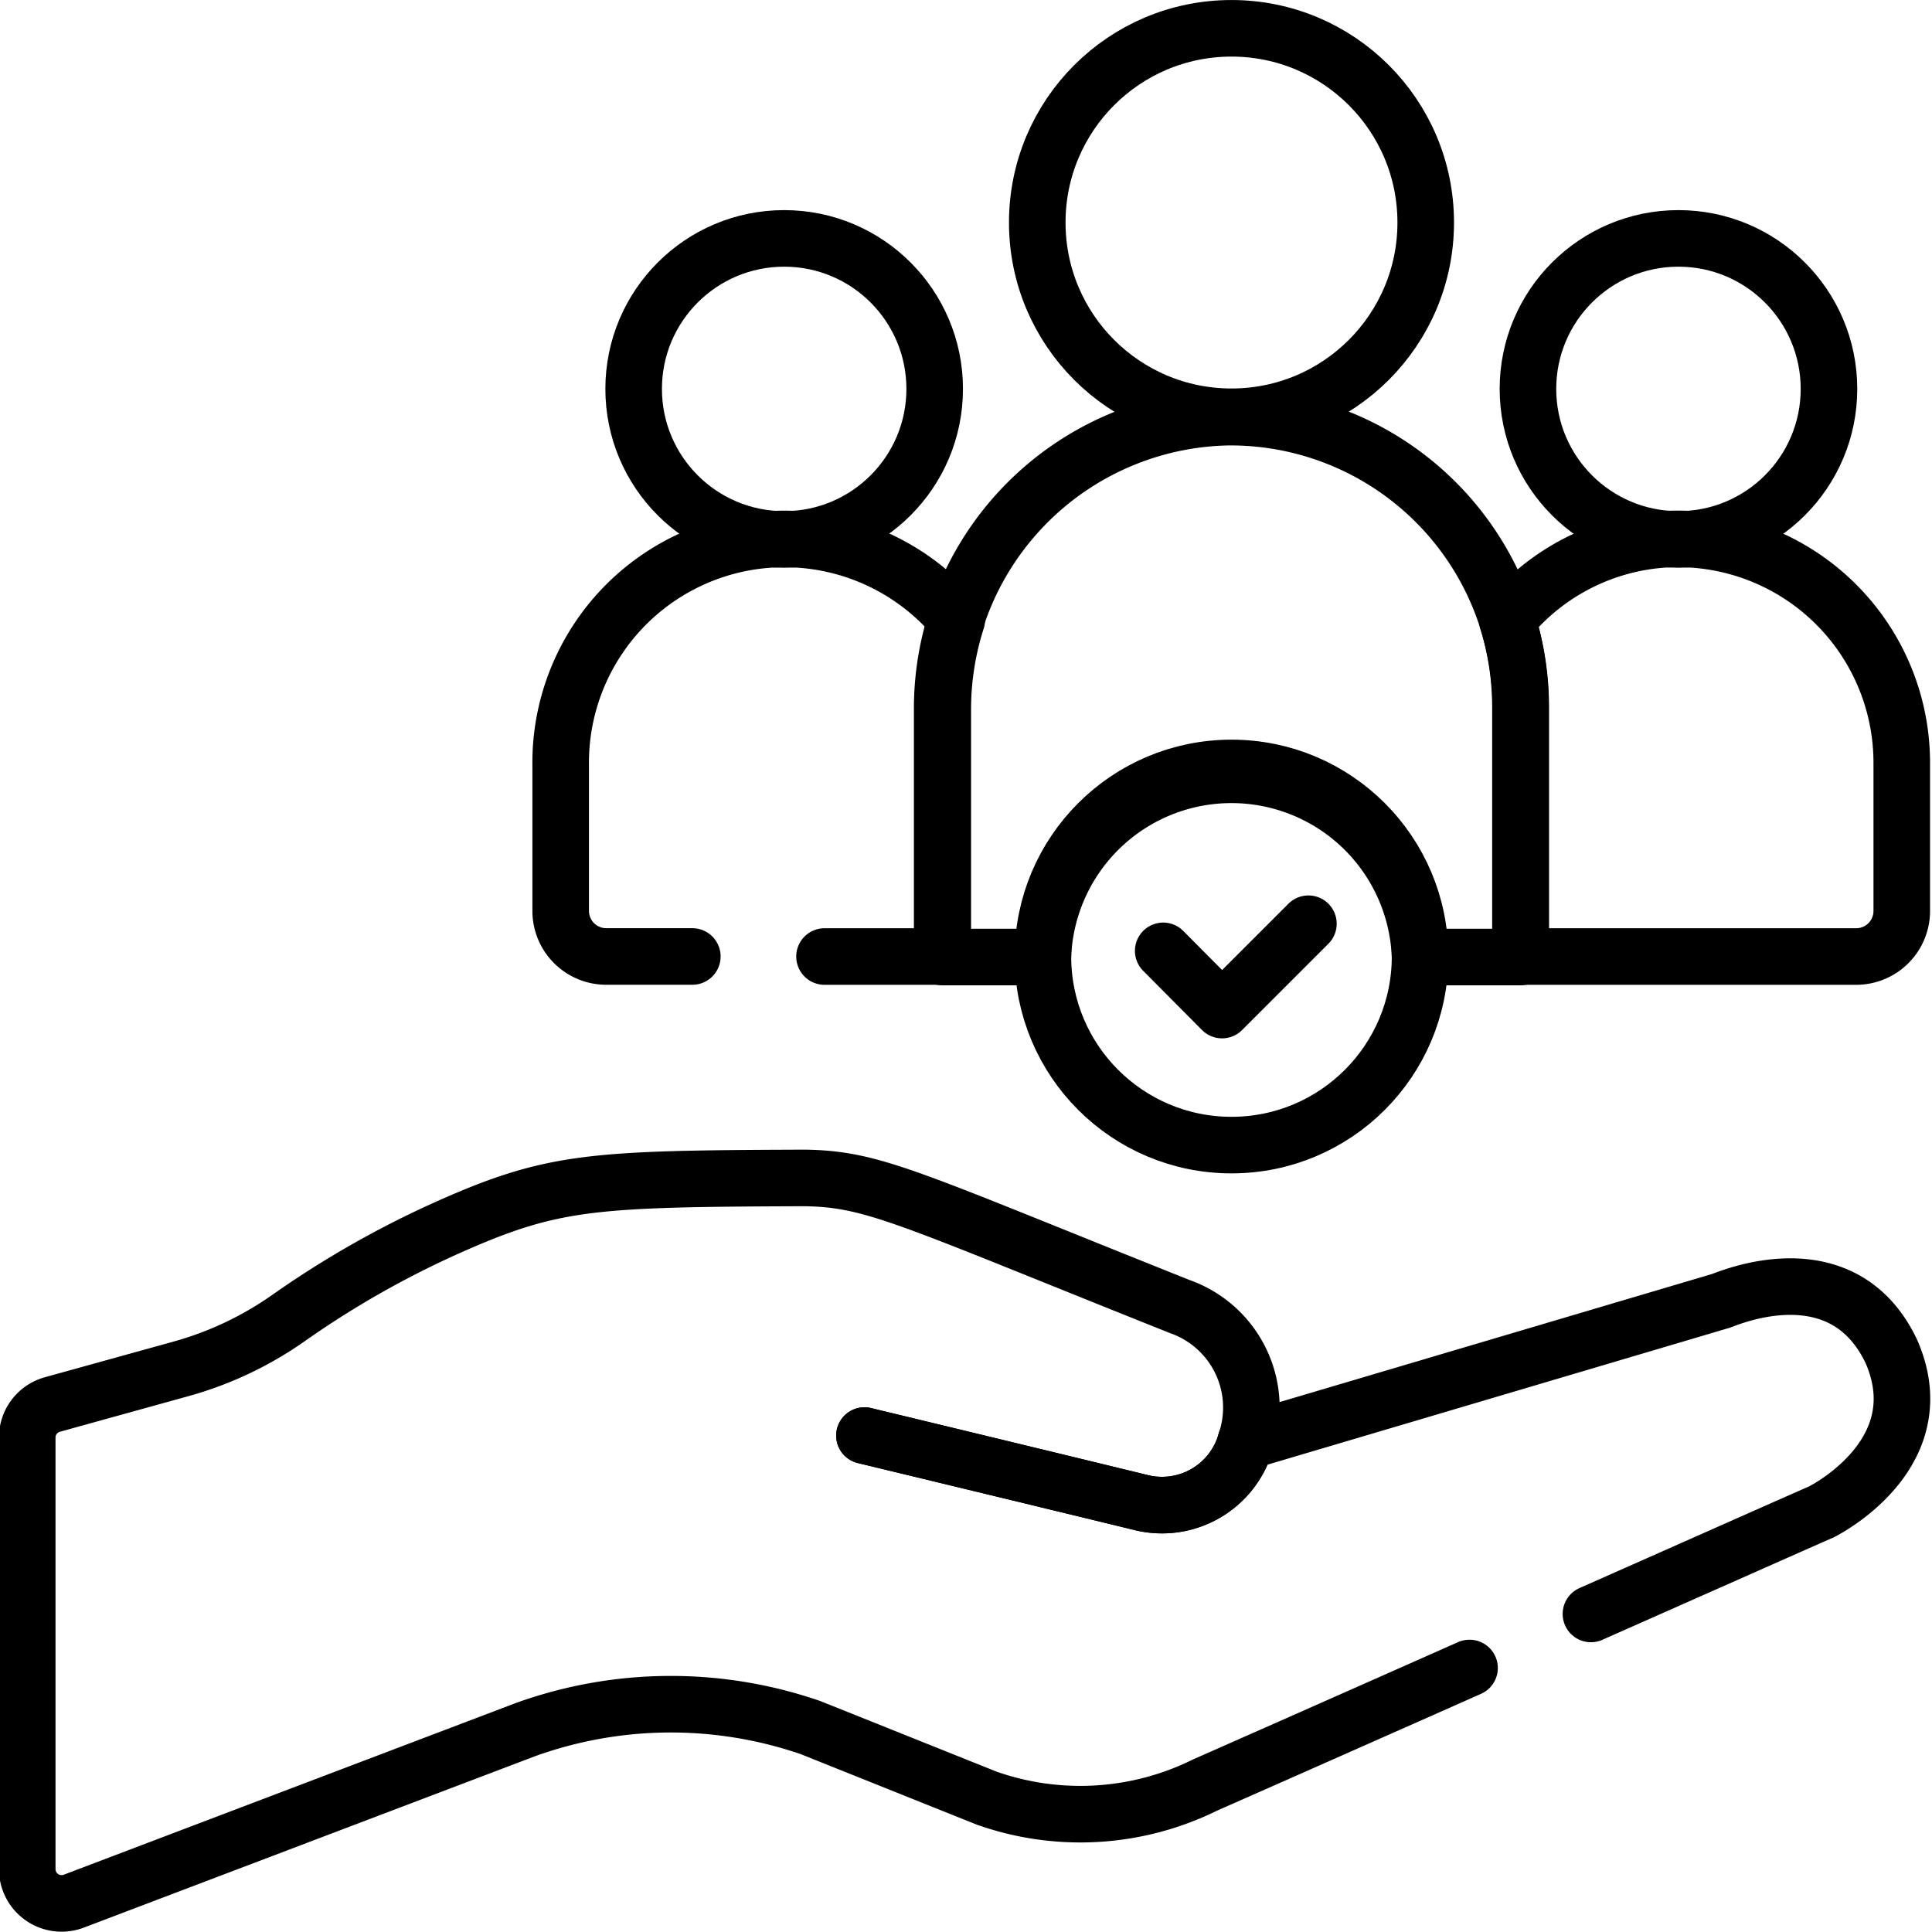 <svg xmlns="http://www.w3.org/2000/svg" xmlns:xlink="http://www.w3.org/1999/xlink" width="43" height="43" viewBox="0 0 43 43">
  <defs>
    <clipPath id="clip-path">
      <rect id="Rectangle_4" data-name="Rectangle 4" width="43" height="43" transform="translate(2069 1074)"/>
    </clipPath>
  </defs>
  <g id="Mask_Group_1" data-name="Mask Group 1" transform="translate(-2069 -1074)" clip-path="url(#clip-path)">
    <g id="social-care_1_1" data-name="social-care (1)1" transform="translate(2068.983 1074)">
      <path id="Path_33" data-name="Path 33" d="M27.745,32.085a1.938,1.938,0,0,1-2.351,1.352c-1.822-.445-6.137-1.486-6.137-1.486" fill="none" stroke="#000" stroke-linecap="round" stroke-linejoin="round" stroke-miterlimit="10" stroke-width="1.259"/>
      <path id="Path_34" data-name="Path 34" d="M27.745,32.085a1.938,1.938,0,0,1-2.351,1.352c-1.822-.445-6.137-1.486-6.137-1.486" fill="none" stroke="#000" stroke-linecap="round" stroke-linejoin="round" stroke-miterlimit="10" stroke-width="1.259"/>
      <circle id="Ellipse_8" data-name="Ellipse 8" cx="3.35" cy="3.35" r="3.35" transform="translate(14.12 5.306)" fill="none" stroke="#000" stroke-linecap="round" stroke-linejoin="round" stroke-miterlimit="10" stroke-width="1.259"/>
      <circle id="Ellipse_9" data-name="Ellipse 9" cx="4.323" cy="4.323" r="4.323" transform="translate(23.103 0.63)" fill="none" stroke="#000" stroke-linecap="round" stroke-linejoin="round" stroke-miterlimit="10" stroke-width="1.259"/>
      <circle id="Ellipse_10" data-name="Ellipse 10" cx="3.35" cy="3.35" r="3.35" transform="translate(34.024 5.306)" fill="none" stroke="#000" stroke-linecap="round" stroke-linejoin="round" stroke-miterlimit="10" stroke-width="1.259"/>
      <path id="Path_35" data-name="Path 35" d="M37.114,12a4.941,4.941,0,0,0-3.551,1.8,6.507,6.507,0,0,1,.294,1.906v5.583h7.471a1.014,1.014,0,0,0,1.016-1.016v-3.3A4.984,4.984,0,0,0,37.114,12Z" fill="none" stroke="#000" stroke-linecap="round" stroke-linejoin="round" stroke-miterlimit="10" stroke-width="1.259"/>
      <circle id="Ellipse_11" data-name="Ellipse 11" cx="4.197" cy="4.197" r="4.197" transform="translate(23.229 17.092)" fill="none" stroke="#000" stroke-linecap="round" stroke-linejoin="round" stroke-miterlimit="10" stroke-width="1.259"/>
      <path id="Path_36" data-name="Path 36" d="M25.906,21.163l1.31,1.318,1.922-1.922" fill="none" stroke="#000" stroke-linecap="round" stroke-linejoin="round" stroke-miterlimit="10" stroke-width="1.259"/>
      <path id="Path_37" data-name="Path 37" d="M27.334,9.285A6.486,6.486,0,0,0,20.987,15.8v5.5h2.241a4.2,4.2,0,0,1,8.395,0h2.241V15.715A6.458,6.458,0,0,0,27.334,9.285Z" fill="none" stroke="#000" stroke-linecap="round" stroke-linejoin="round" stroke-miterlimit="10" stroke-width="1.259"/>
      <path id="Path_38" data-name="Path 38" d="M18.368,21.289H21v-5.5a6.533,6.533,0,0,1,.311-1.99,4.98,4.98,0,0,0-8.815,3.249v3.224a1.014,1.014,0,0,0,1.016,1.016h1.914" fill="none" stroke="#000" stroke-linecap="round" stroke-linejoin="round" stroke-miterlimit="10" stroke-width="1.259"/>
      <path id="Path_39" data-name="Path 39" d="M35.426,35.921c2.636-1.167,4.9-2.174,5.121-2.267.411-.21,2.5-1.461,1.561-3.585-1.083-2.258-3.576-1.192-3.786-1.117L27.745,32.085a2.383,2.383,0,0,0-1.469-3.005c-6.078-2.426-6.8-2.837-8.344-2.863h0c-4.76.017-5.616.059-7.983,1.117a21.268,21.268,0,0,0-3.509,2,7.774,7.774,0,0,1-2.367,1.125l-2.888.8a.763.763,0,0,0-.562.739v9.6a.765.765,0,0,0,1.041.714L11.7,38.5a9.543,9.543,0,0,1,6.355-.05l3.92,1.57a6.268,6.268,0,0,0,4.869-.294h0c.193-.084,1.922-.848,4.1-1.813l1.78-.789" fill="none" stroke="#000" stroke-linecap="round" stroke-linejoin="round" stroke-miterlimit="10" stroke-width="1.259"/>
    </g>
  </g>
</svg>
